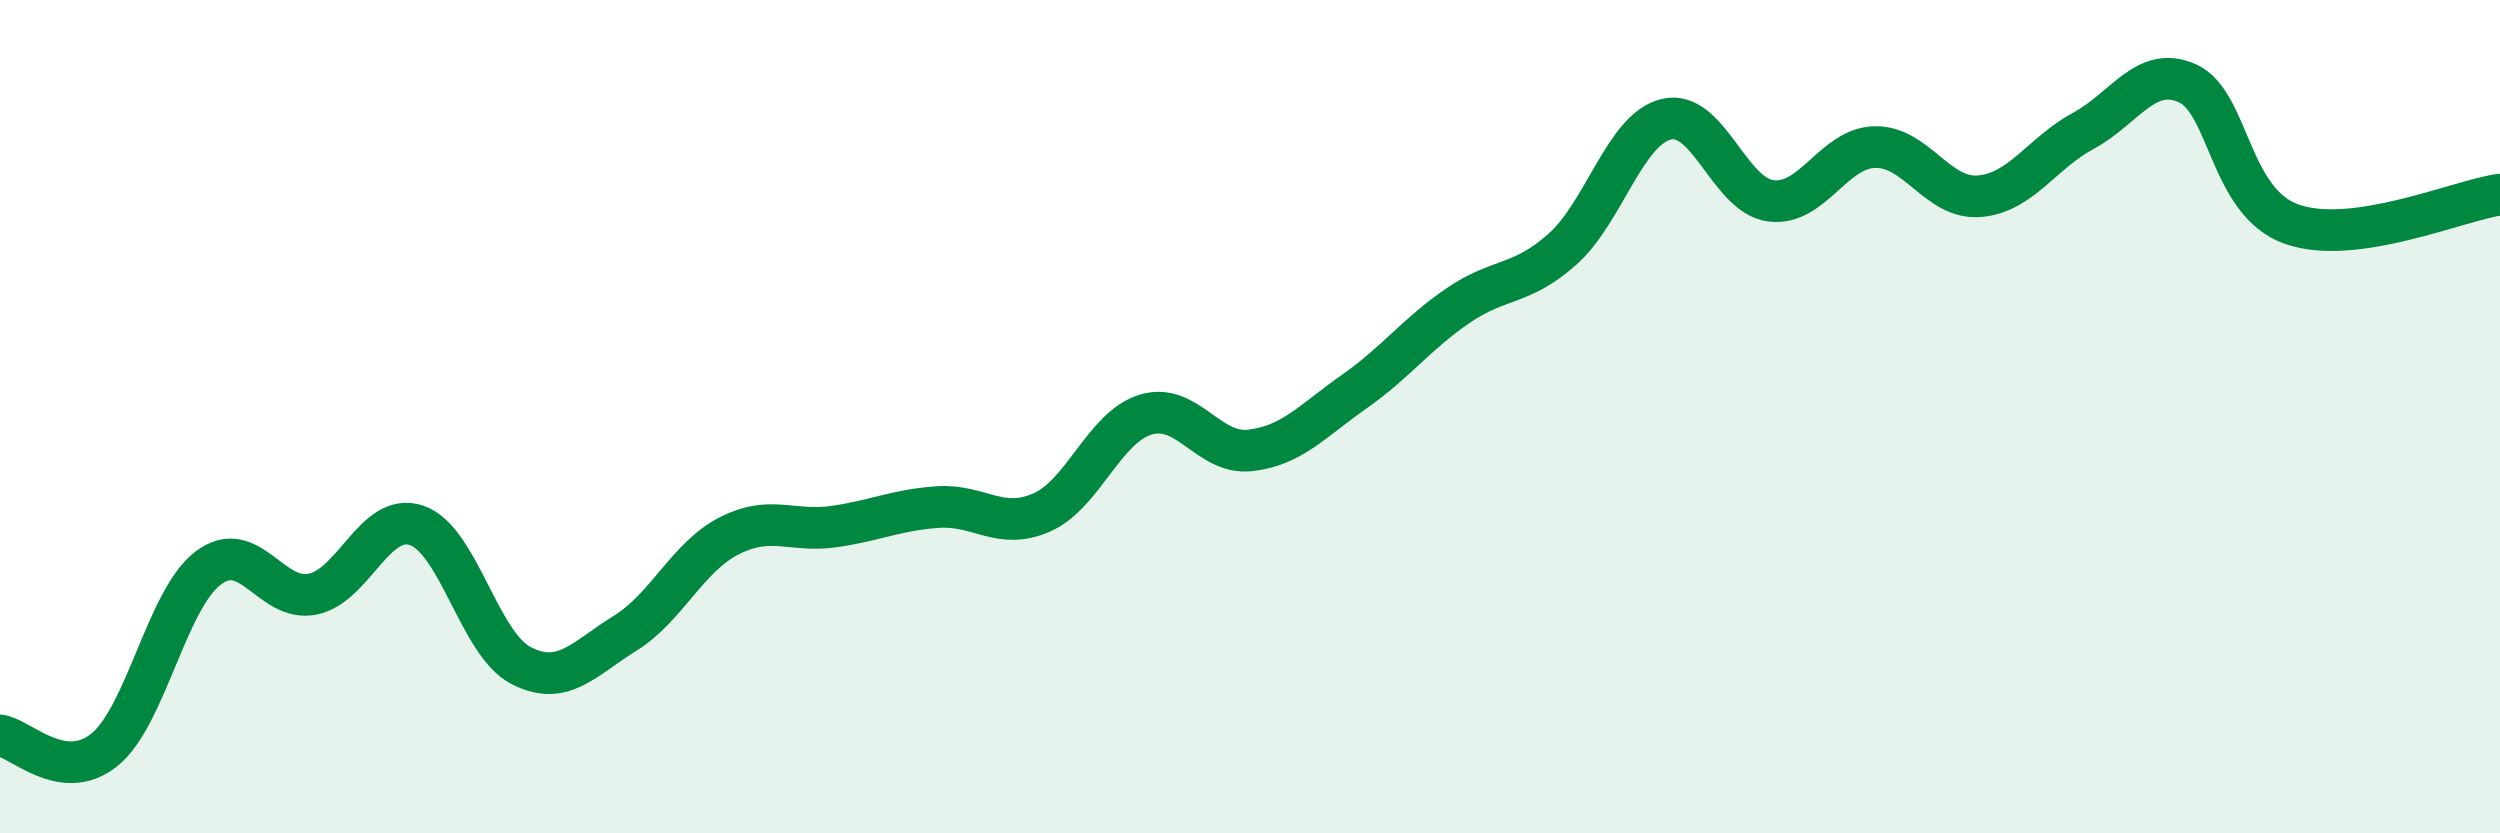 
    <svg width="60" height="20" viewBox="0 0 60 20" xmlns="http://www.w3.org/2000/svg">
      <path
        d="M 0,17.65 C 0.5,17.72 1.5,18.8 2.5,18 C 3.5,17.2 4,14.38 5,13.63 C 6,12.88 6.5,14.46 7.5,14.26 C 8.5,14.06 9,12.27 10,12.61 C 11,12.95 11.5,15.45 12.5,15.97 C 13.5,16.49 14,15.82 15,15.2 C 16,14.58 16.5,13.37 17.5,12.86 C 18.5,12.35 19,12.78 20,12.64 C 21,12.5 21.5,12.24 22.5,12.17 C 23.5,12.1 24,12.74 25,12.3 C 26,11.86 26.5,10.25 27.5,9.95 C 28.5,9.65 29,10.92 30,10.81 C 31,10.7 31.5,10.1 32.5,9.4 C 33.5,8.7 34,8.01 35,7.33 C 36,6.65 36.5,6.87 37.5,5.98 C 38.5,5.09 39,3.09 40,2.86 C 41,2.63 41.5,4.69 42.5,4.82 C 43.5,4.95 44,3.55 45,3.53 C 46,3.51 46.5,4.79 47.5,4.71 C 48.5,4.63 49,3.68 50,3.14 C 51,2.6 51.5,1.55 52.5,2 C 53.5,2.45 53.5,4.85 55,5.38 C 56.5,5.91 59,4.81 60,4.67L60 20L0 20Z"
        fill="#008740"
        opacity="0.1"
        stroke-linecap="round"
        stroke-linejoin="round"
      />
      <path
        d="M 0,17.65 C 0.5,17.72 1.5,18.8 2.5,18 C 3.5,17.2 4,14.38 5,13.63 C 6,12.88 6.5,14.46 7.5,14.26 C 8.5,14.06 9,12.27 10,12.61 C 11,12.95 11.5,15.45 12.5,15.97 C 13.5,16.49 14,15.82 15,15.2 C 16,14.58 16.5,13.37 17.5,12.86 C 18.5,12.35 19,12.78 20,12.64 C 21,12.5 21.5,12.24 22.5,12.17 C 23.5,12.1 24,12.74 25,12.3 C 26,11.86 26.5,10.25 27.5,9.95 C 28.5,9.65 29,10.92 30,10.81 C 31,10.7 31.5,10.1 32.5,9.4 C 33.5,8.7 34,8.01 35,7.33 C 36,6.65 36.5,6.87 37.5,5.98 C 38.5,5.09 39,3.09 40,2.86 C 41,2.63 41.5,4.69 42.5,4.82 C 43.5,4.95 44,3.55 45,3.53 C 46,3.51 46.5,4.79 47.5,4.71 C 48.5,4.63 49,3.68 50,3.14 C 51,2.6 51.5,1.55 52.5,2 C 53.5,2.45 53.5,4.85 55,5.38 C 56.5,5.91 59,4.81 60,4.67"
        stroke="#008740"
        stroke-width="1"
        fill="none"
        stroke-linecap="round"
        stroke-linejoin="round"
      />
    </svg>
  